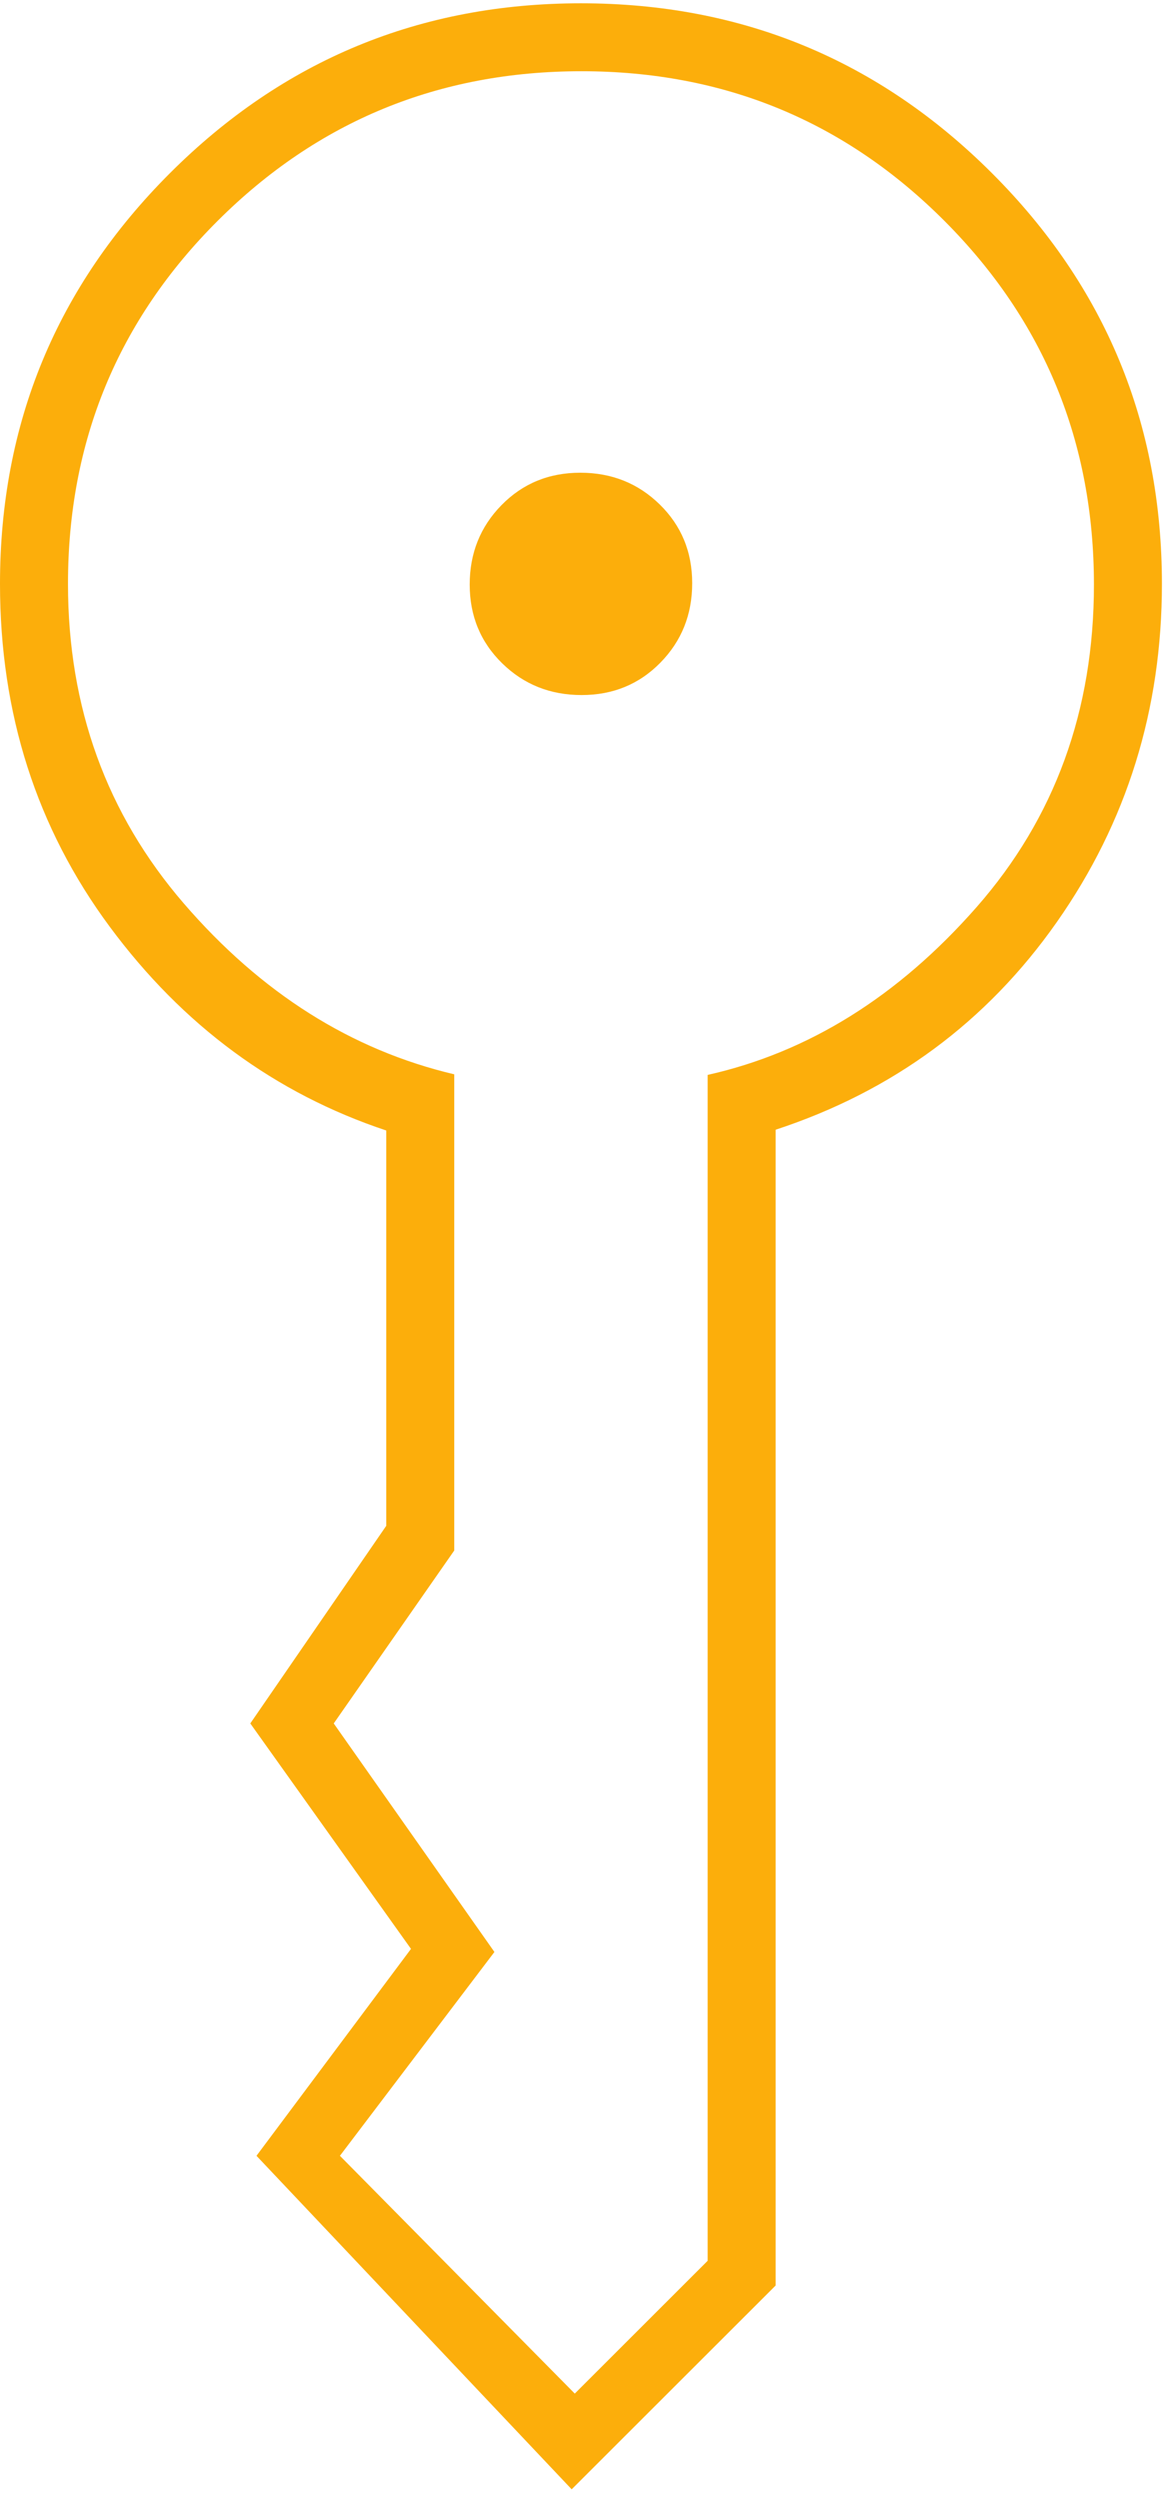 <svg width="83" height="177" viewBox="0 0 83 177" fill="none" xmlns="http://www.w3.org/2000/svg">
<path d="M33.264 41.383C33.264 39.166 34.015 37.292 35.516 35.761C37.017 34.231 38.877 33.466 41.096 33.466C43.316 33.466 45.191 34.215 46.723 35.715C48.255 37.214 49.021 39.073 49.021 41.29C49.021 43.507 48.271 45.381 46.77 46.912C45.269 48.442 43.409 49.207 41.189 49.207C38.97 49.207 37.094 48.458 35.562 46.958C34.03 45.459 33.264 43.6 33.264 41.383ZM-8.39233e-05 41.337C-8.39233e-05 29.968 4.012 20.275 12.036 12.258C20.061 4.242 29.763 0.233 41.143 0.233C52.523 0.233 62.225 4.242 70.249 12.258C78.273 20.275 82.286 29.968 82.286 41.337C82.286 50.228 79.805 58.208 74.845 65.277C69.884 72.346 63.246 77.247 54.93 79.98L54.93 161.804L40.486 176.233L18.164 152.621L29.106 137.973L17.726 122.012L27.355 108.02V80.035C19.477 77.411 12.948 72.601 7.769 65.605C2.59 58.609 -8.39233e-05 50.519 -8.39233e-05 41.337ZM4.815 41.337C4.815 50.082 7.55 57.625 13.021 63.965C18.492 70.305 24.875 74.336 32.17 76.057V109.769L23.635 122.012L35.015 138.191L24.073 152.621L40.705 169.456L50.115 160.055V76.099C57.264 74.496 63.611 70.538 69.155 64.227C74.699 57.915 77.471 50.304 77.471 41.394C77.471 31.298 73.945 22.716 66.892 15.647C59.839 8.578 51.268 5.043 41.178 5.043C31.087 5.043 22.505 8.57 15.428 15.622C8.352 22.675 4.815 31.247 4.815 41.337Z" fill="#FCAE0B"/>
</svg>
